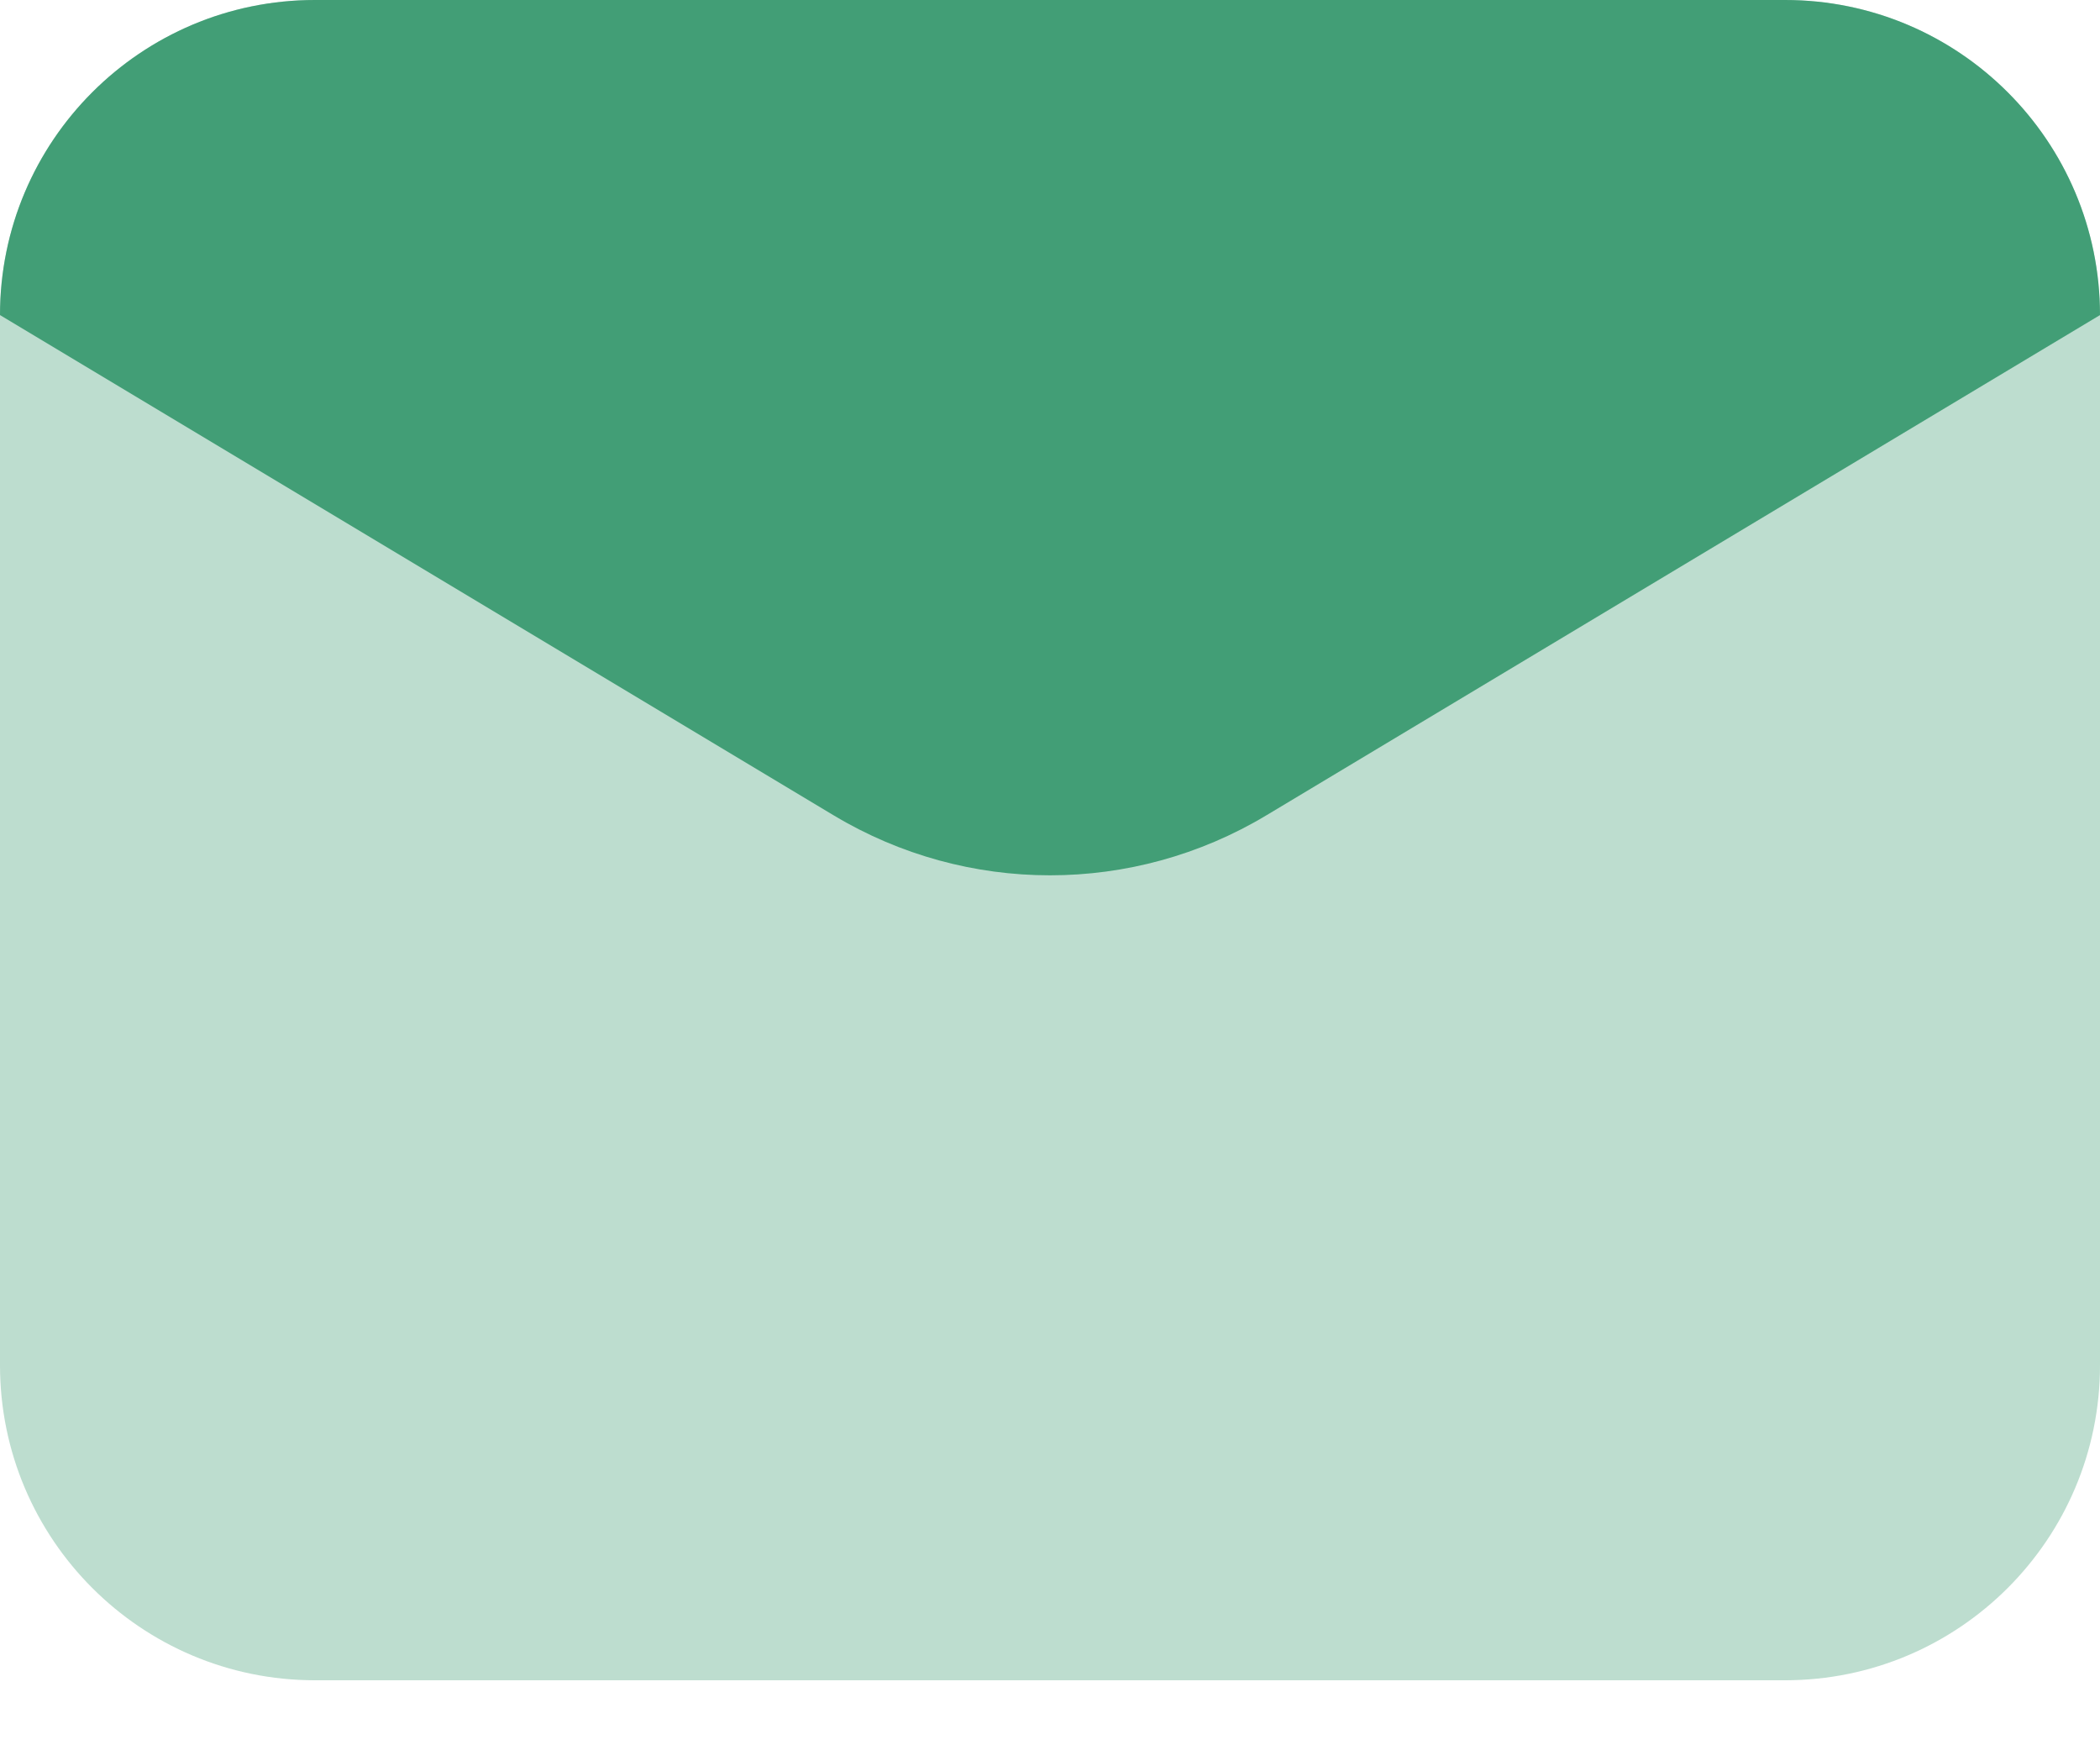 <svg width="24" height="20" viewBox="0 0 24 20" fill="none" xmlns="http://www.w3.org/2000/svg">
<path opacity="0.35" d="M20.4 19.2H3.6C1.612 19.2 0 17.588 0 15.6V3.6C0 1.612 1.612 0 3.6 0H20.4C22.388 0 24 1.612 24 3.6V15.6C24 17.588 22.388 19.2 20.4 19.2Z" fill="#429E76"/>
<path d="M9.53 9.318L0 3.6C0 1.612 1.612 0 3.6 0H20.4C22.388 0 24 1.612 24 3.6L14.47 9.318C12.949 10.23 11.051 10.23 9.53 9.318Z" fill="#429E76"/>
</svg>
